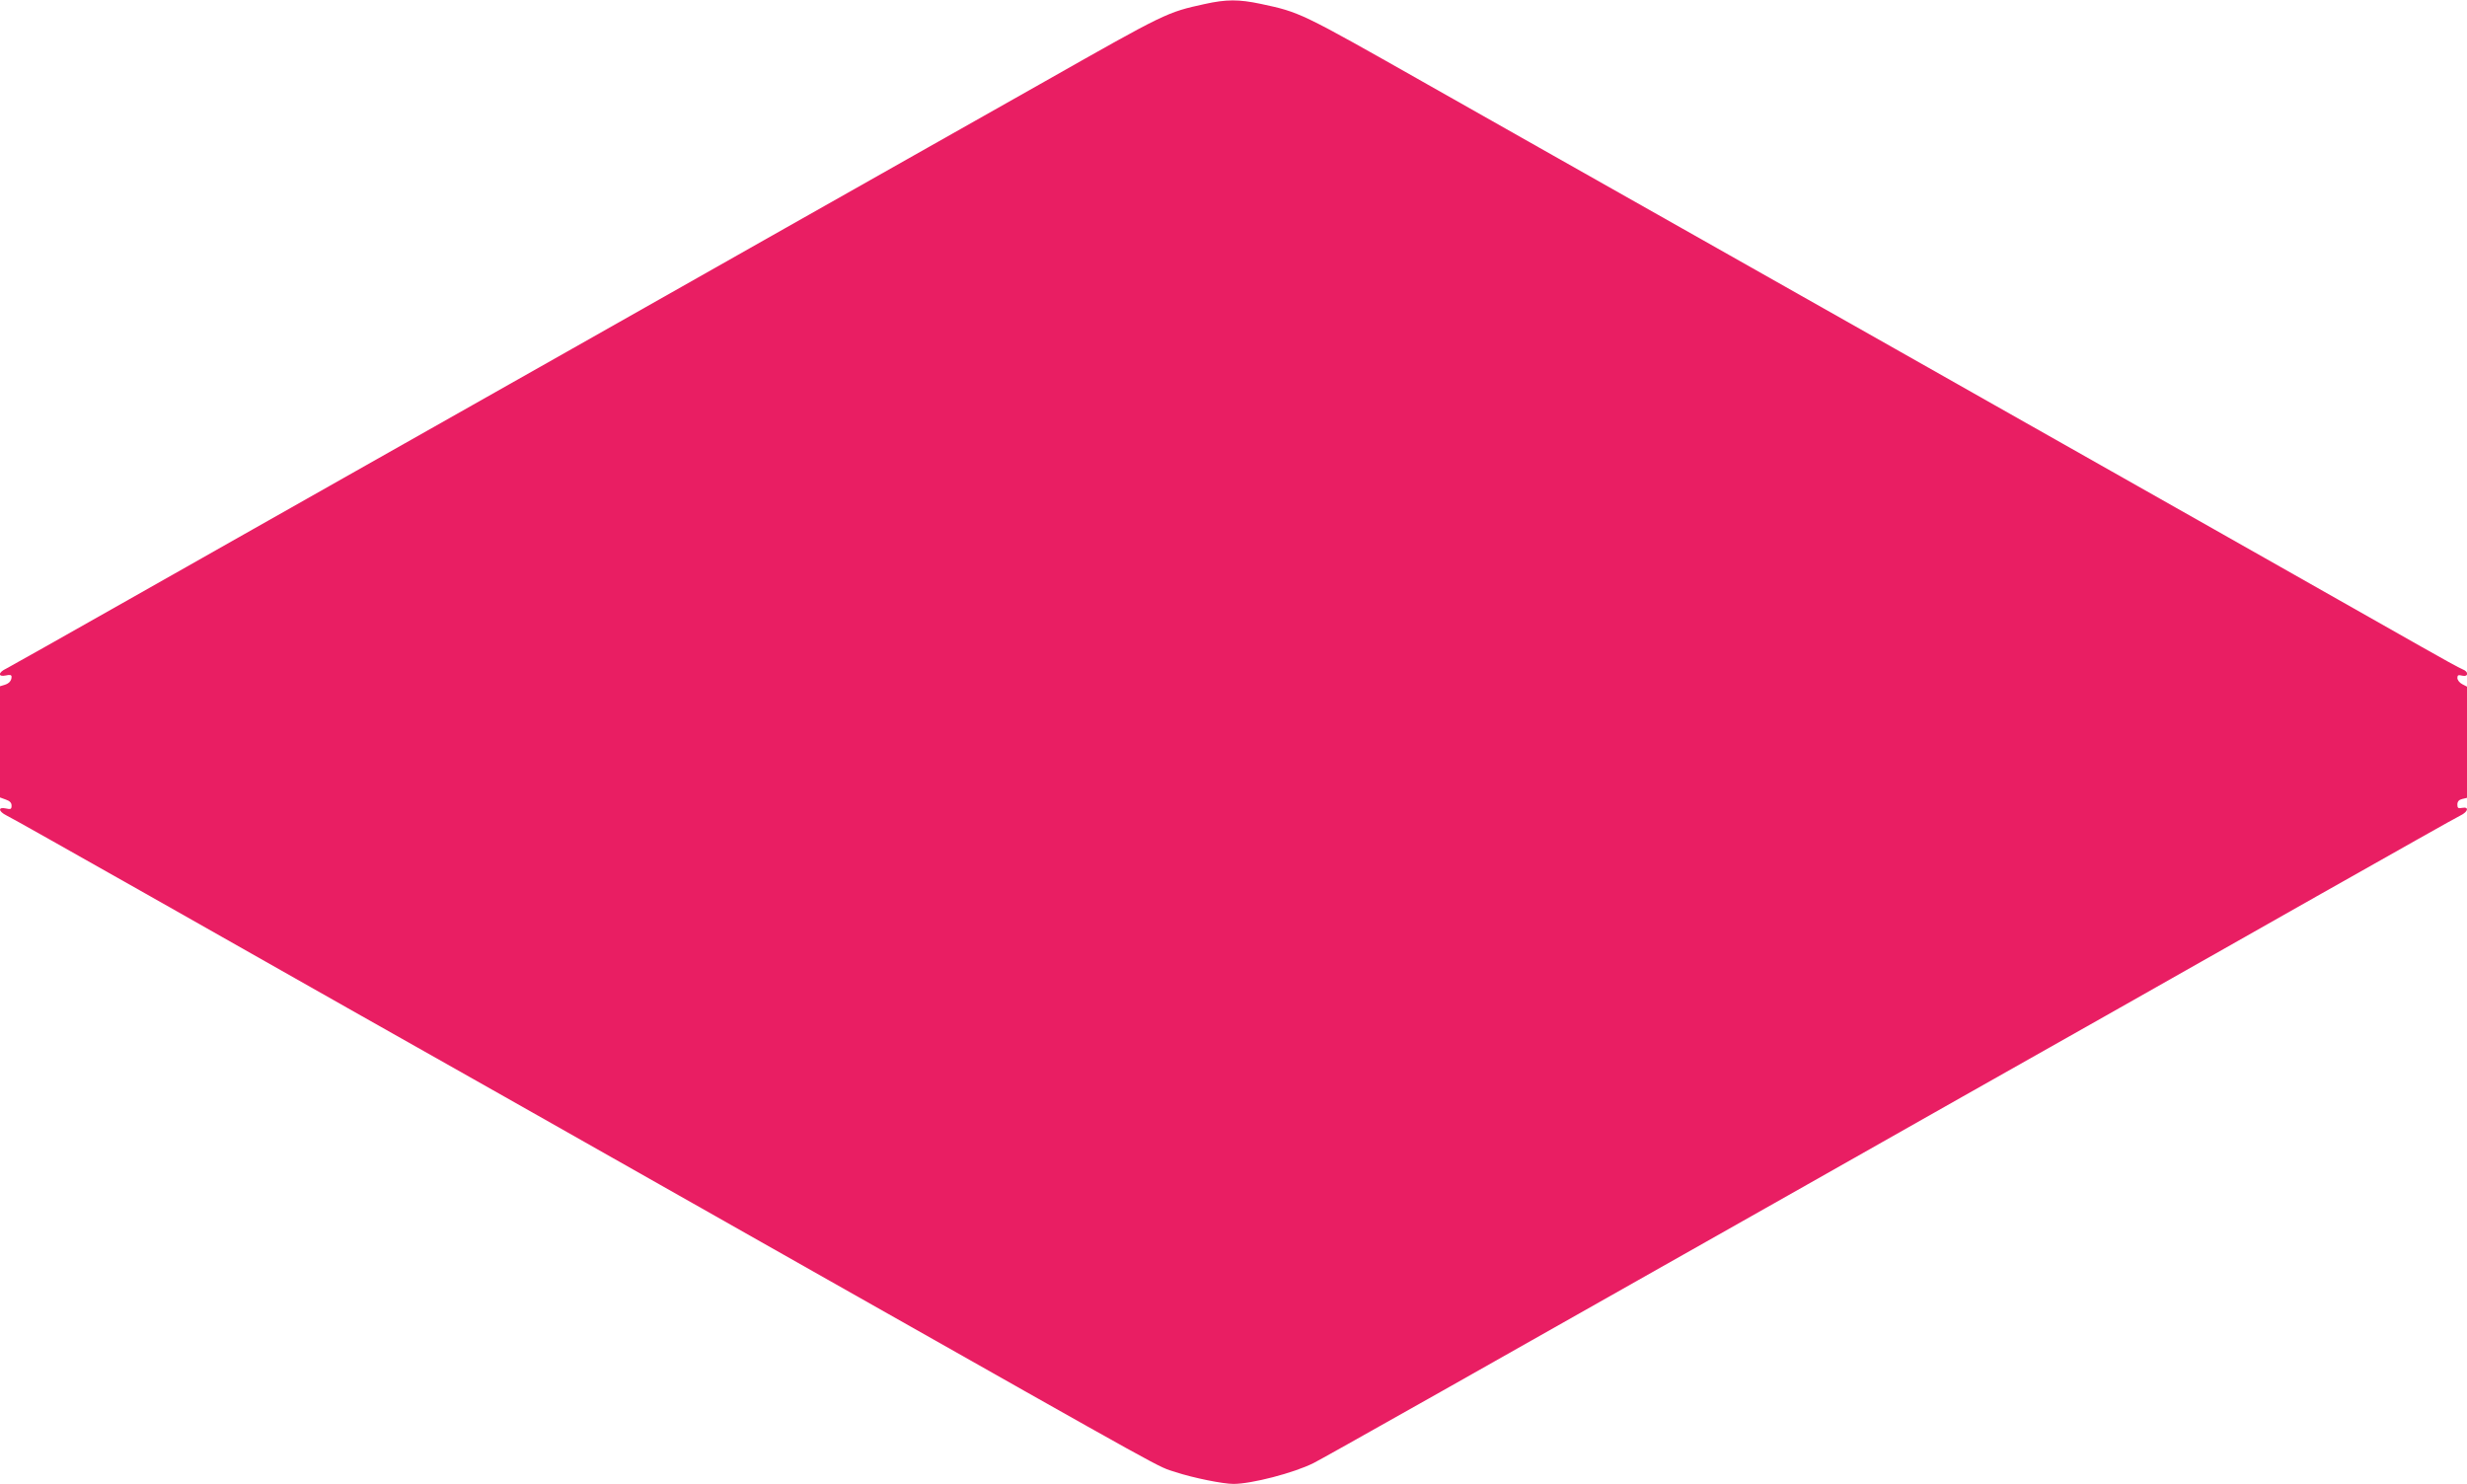 <?xml version="1.0" standalone="no"?>
<!DOCTYPE svg PUBLIC "-//W3C//DTD SVG 20010904//EN"
 "http://www.w3.org/TR/2001/REC-SVG-20010904/DTD/svg10.dtd">
<svg version="1.0" xmlns="http://www.w3.org/2000/svg"
 width="1280pt" height="770pt" viewBox="0 0 1280 770"
 preserveAspectRatio="xMidYMid meet">
<g transform="translate(0,770) scale(0.1,-0.1)"
fill="#e91e63" stroke="none">
<path d="M6250 7679 c-196 -43 -200 -45 -828 -401 -235 -133 -508 -287 -607
-343 -215 -121 -1133 -641 -1870 -1058 -291 -165 -786 -445 -1100 -622 -314
-177 -842 -477 -1175 -665 -333 -189 -620 -350 -637 -359 -43 -20 -45 -45 -3
-36 22 5 30 3 30 -7 0 -20 -13 -35 -37 -42 l-23 -7 0 -289 0 -288 30 -11 c21
-7 30 -17 30 -31 0 -19 -4 -21 -30 -15 -41 9 -39 -15 3 -36 18 -8 340 -190
717 -403 548 -311 1635 -926 1870 -1058 25 -14 212 -120 415 -235 204 -116
750 -425 1215 -688 1895 -1072 1746 -989 1850 -1024 92 -30 245 -61 300 -61
94 0 313 57 415 108 47 23 874 490 2565 1447 415 235 775 439 800 453 143 80
1228 694 1840 1041 393 222 729 412 747 420 39 19 45 46 8 39 -21 -4 -25 -1
-25 17 0 16 8 25 25 29 l25 6 0 289 0 288 -25 13 c-14 7 -25 22 -25 32 0 15 5
17 25 12 33 -8 35 21 2 33 -12 4 -110 58 -217 119 -107 61 -591 335 -1075 609
-484 274 -997 564 -1140 645 -143 81 -759 430 -1370 775 -610 345 -1315 743
-1565 885 -667 378 -664 376 -869 420 -114 24 -178 24 -291 -1z"/>
</g>
</svg>
